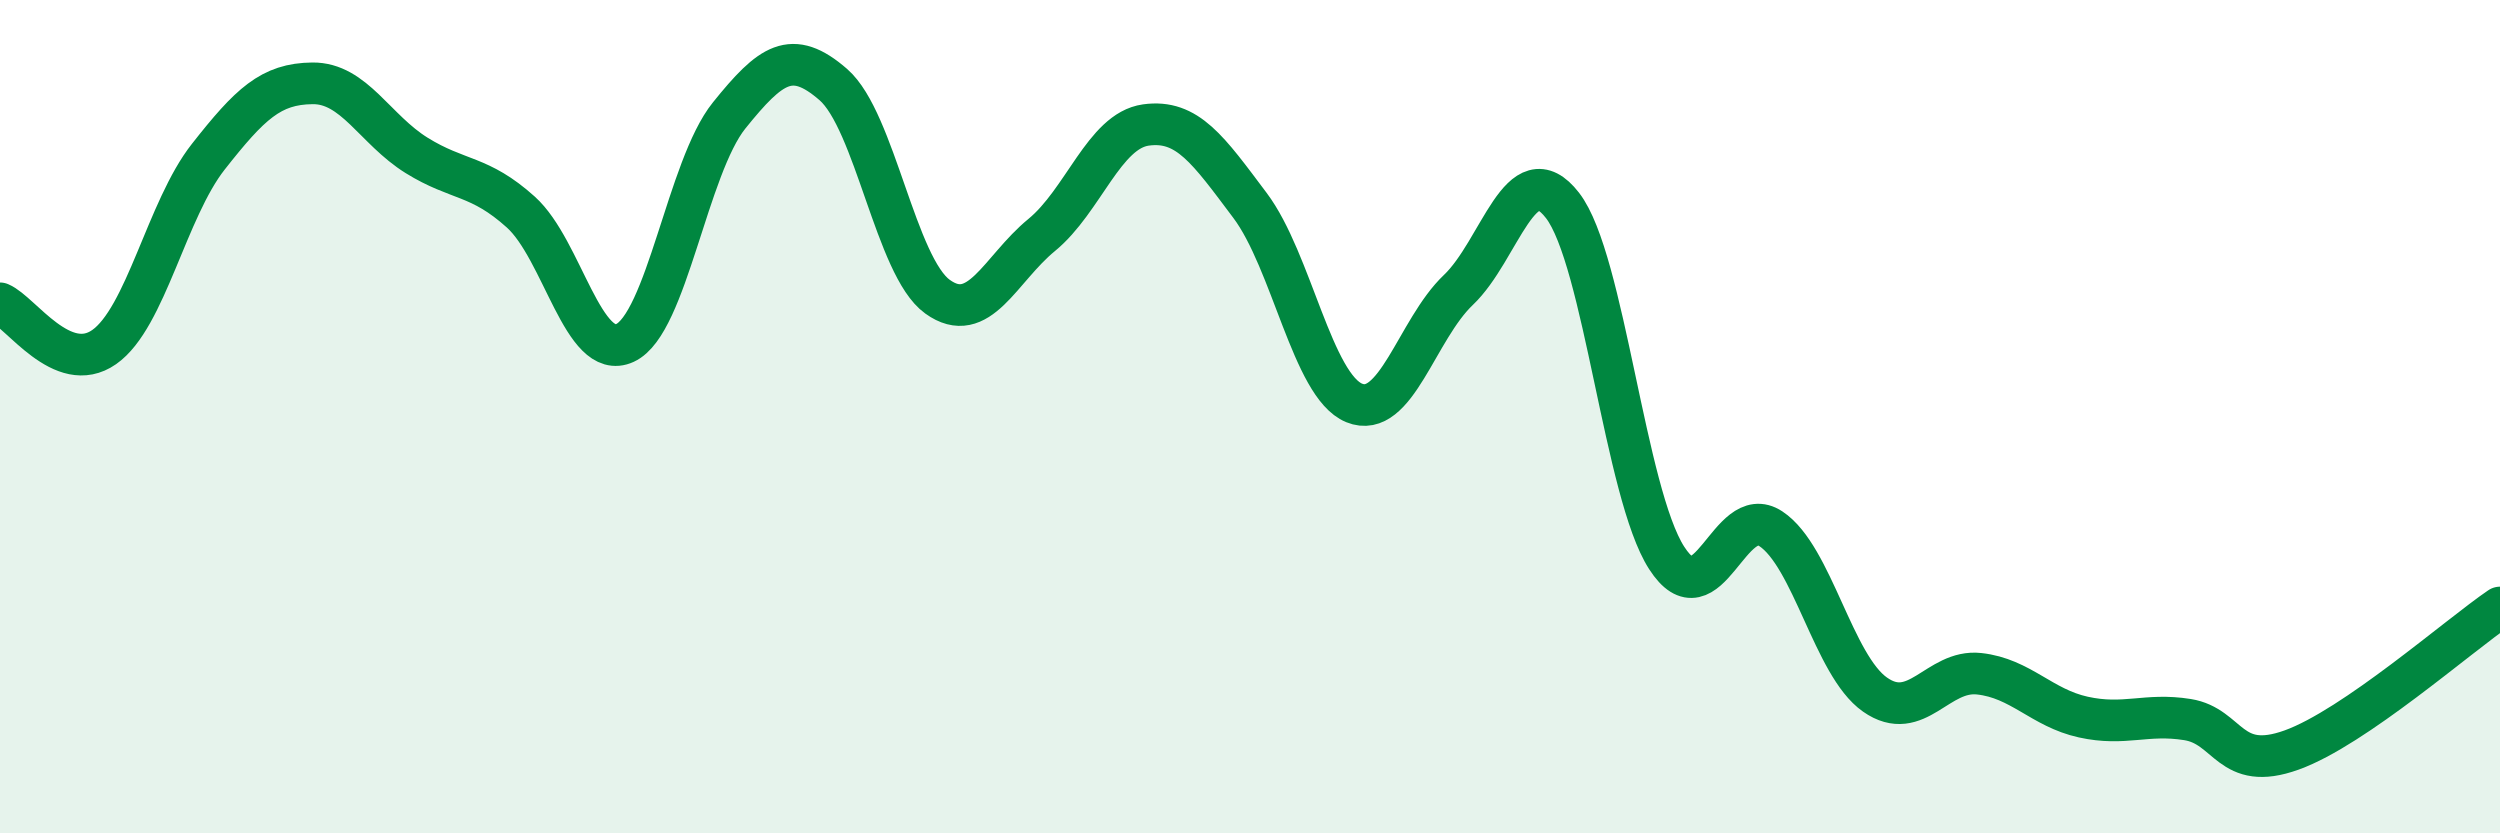 
    <svg width="60" height="20" viewBox="0 0 60 20" xmlns="http://www.w3.org/2000/svg">
      <path
        d="M 0,7.28 C 0.5,7.49 1.5,9.03 2.5,8.33 C 3.5,7.63 4,5.03 5,3.76 C 6,2.49 6.5,2.01 7.5,2 C 8.5,1.99 9,3.11 10,3.73 C 11,4.35 11.5,4.19 12.5,5.09 C 13.5,5.99 14,8.69 15,8.23 C 16,7.77 16.5,4.01 17.5,2.77 C 18.5,1.53 19,1.16 20,2.03 C 21,2.9 21.5,6.4 22.5,7.12 C 23.5,7.84 24,6.46 25,5.64 C 26,4.82 26.5,3.14 27.5,3 C 28.5,2.86 29,3.6 30,4.93 C 31,6.26 31.5,9.26 32.5,9.67 C 33.5,10.08 34,7.91 35,6.96 C 36,6.01 36.5,3.64 37.5,4.93 C 38.5,6.22 39,11.84 40,13.39 C 41,14.94 41.5,12.03 42.5,12.69 C 43.5,13.35 44,15.97 45,16.67 C 46,17.37 46.5,16.06 47.5,16.17 C 48.5,16.28 49,16.99 50,17.21 C 51,17.43 51.5,17.11 52.5,17.27 C 53.5,17.43 53.5,18.54 55,18 C 56.5,17.46 59,15.26 60,14.58L60 20L0 20Z"
        fill="#008740"
        opacity="0.1"
        stroke-linecap="round"
        stroke-linejoin="round"
      />
      <path
        d="M 0,7.28 C 0.5,7.49 1.5,9.03 2.5,8.33 C 3.5,7.63 4,5.03 5,3.76 C 6,2.49 6.5,2.01 7.5,2 C 8.5,1.99 9,3.11 10,3.73 C 11,4.35 11.5,4.19 12.5,5.09 C 13.5,5.99 14,8.69 15,8.23 C 16,7.77 16.5,4.01 17.5,2.77 C 18.5,1.53 19,1.16 20,2.03 C 21,2.9 21.5,6.4 22.5,7.12 C 23.5,7.84 24,6.46 25,5.64 C 26,4.82 26.5,3.14 27.5,3 C 28.5,2.86 29,3.6 30,4.93 C 31,6.26 31.5,9.26 32.5,9.67 C 33.5,10.08 34,7.91 35,6.96 C 36,6.01 36.5,3.64 37.5,4.93 C 38.5,6.22 39,11.84 40,13.39 C 41,14.94 41.5,12.03 42.5,12.69 C 43.5,13.35 44,15.97 45,16.67 C 46,17.37 46.5,16.06 47.5,16.17 C 48.5,16.28 49,16.99 50,17.21 C 51,17.43 51.5,17.11 52.5,17.27 C 53.5,17.43 53.5,18.54 55,18 C 56.5,17.46 59,15.26 60,14.58"
        stroke="#008740"
        stroke-width="1"
        fill="none"
        stroke-linecap="round"
        stroke-linejoin="round"
      />
    </svg>
  